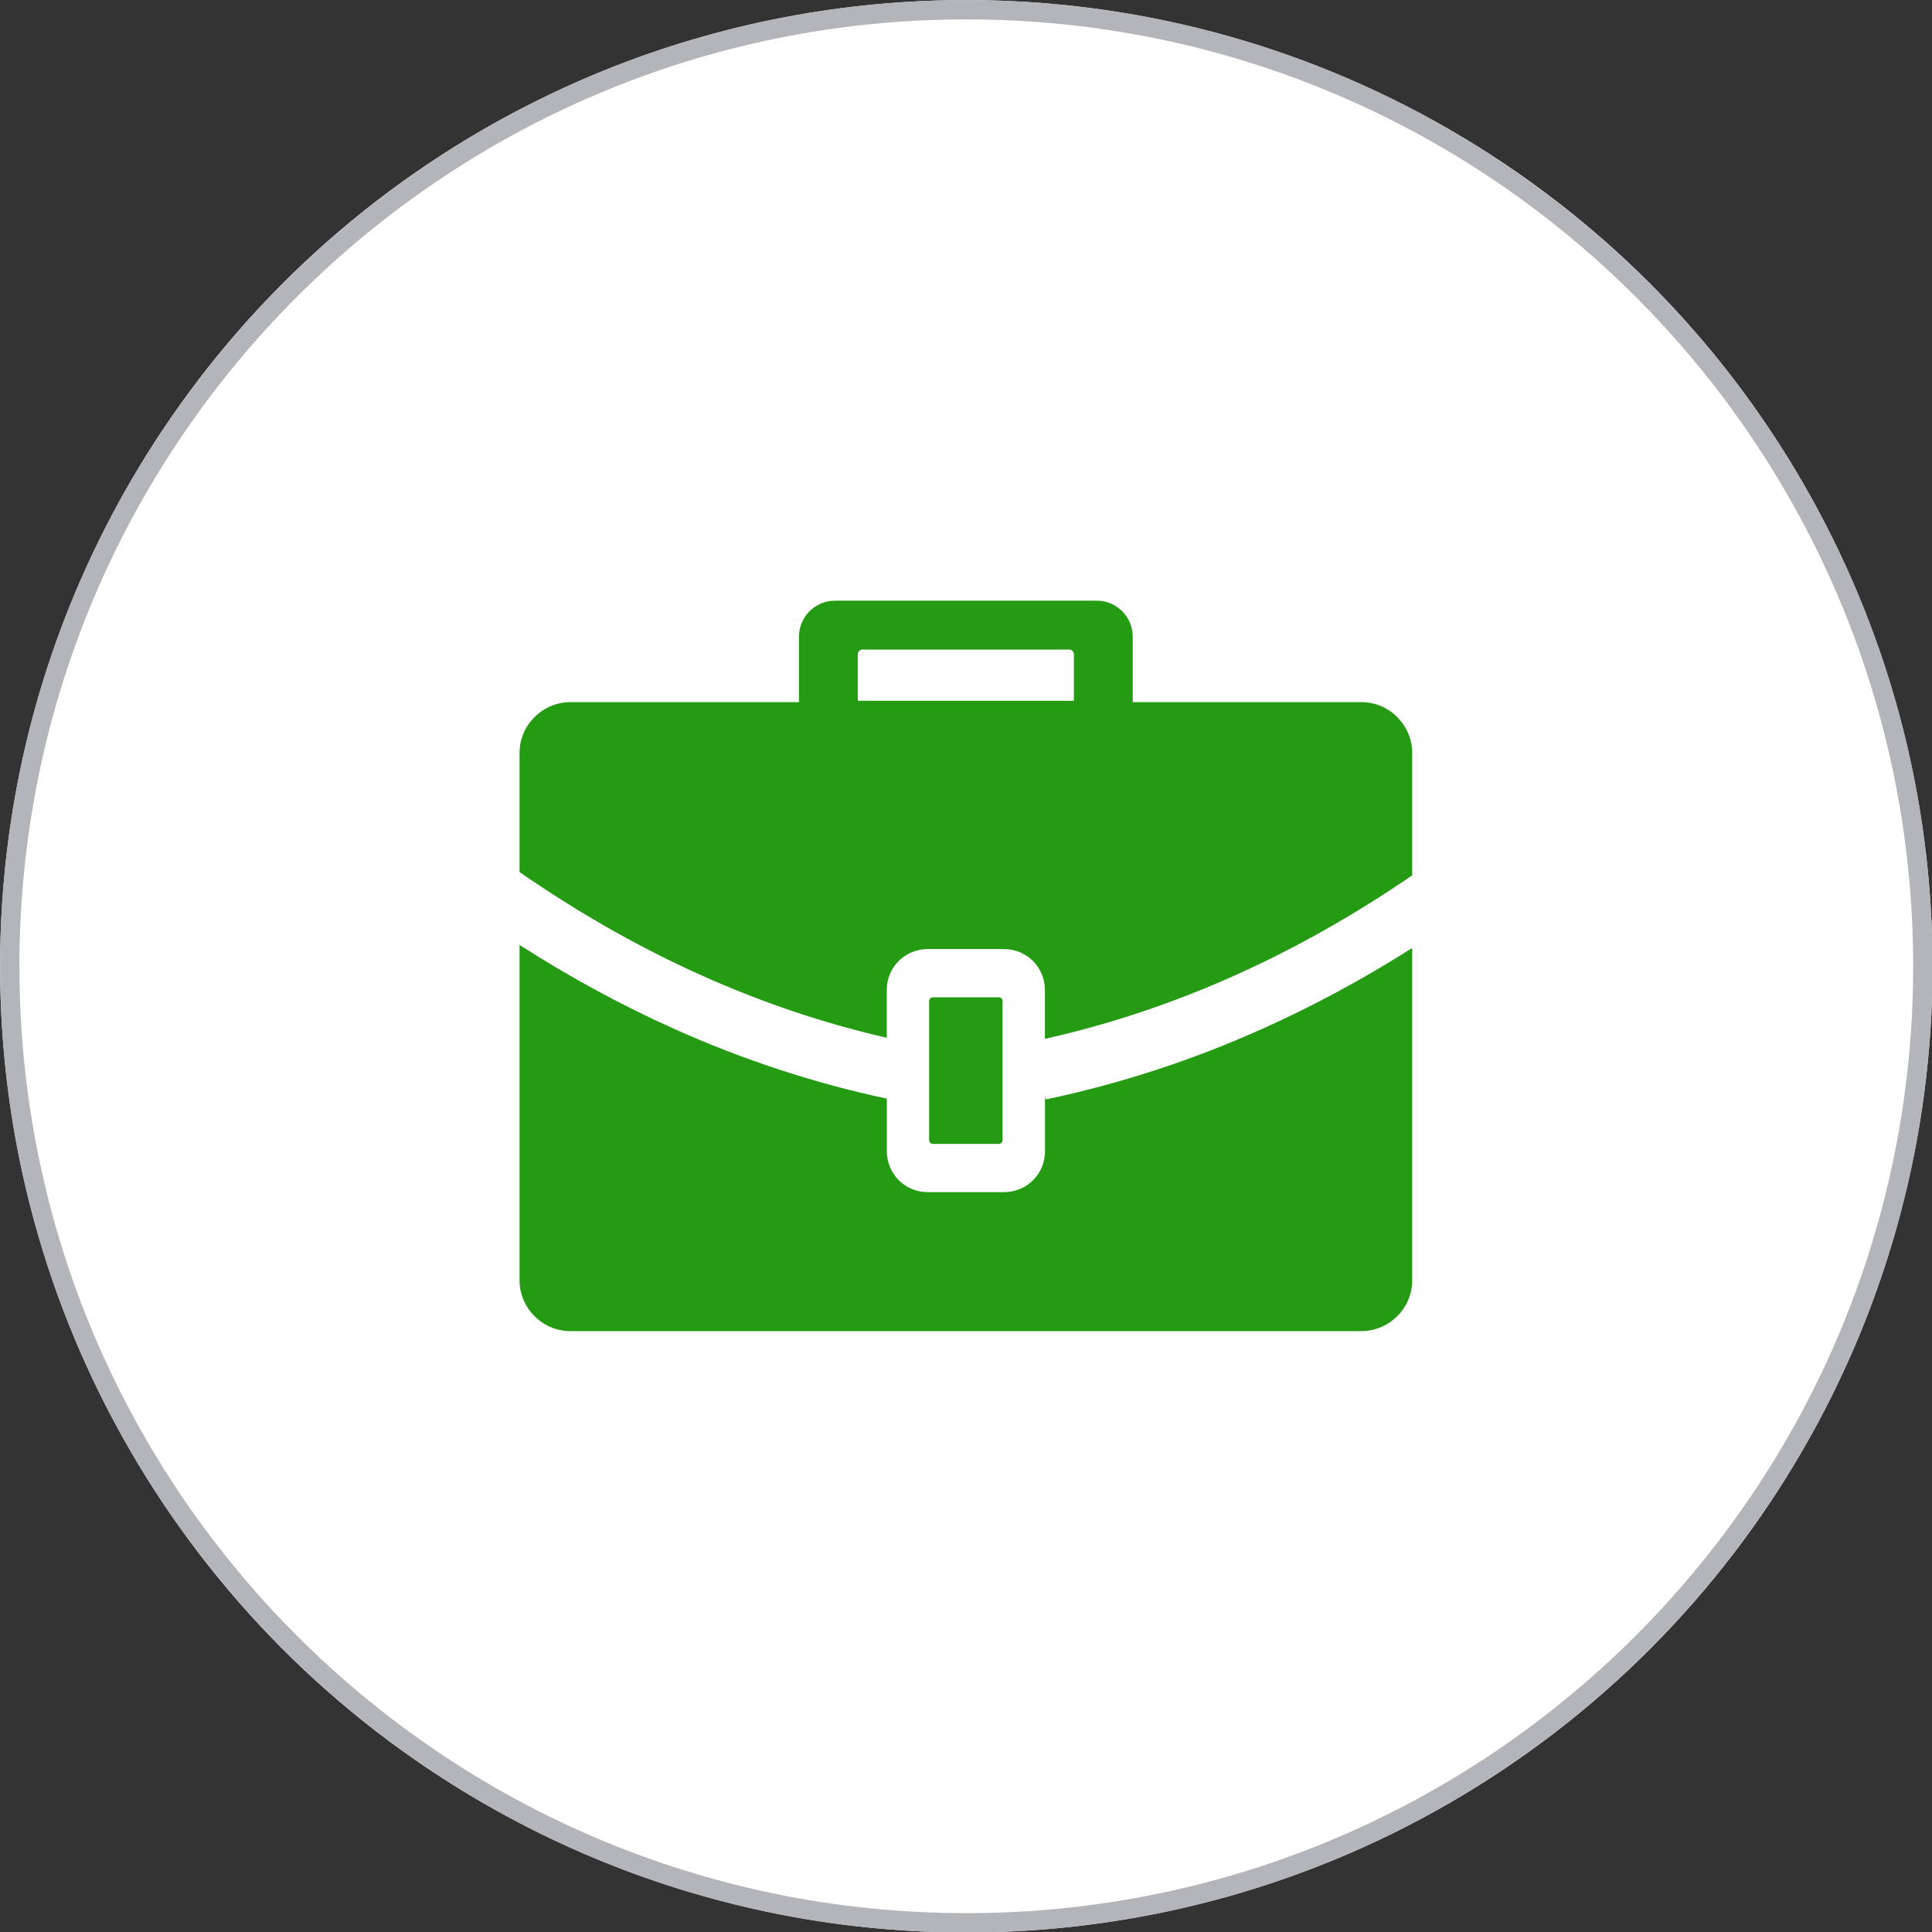 <?xml version="1.0" encoding="UTF-8" standalone="no"?>
<!DOCTYPE svg PUBLIC "-//W3C//DTD SVG 1.1//EN" "http://www.w3.org/Graphics/SVG/1.1/DTD/svg11.dtd">
<svg width="100%" height="100%" viewBox="0 0 100 100" version="1.1" xmlns="http://www.w3.org/2000/svg" xmlns:xlink="http://www.w3.org/1999/xlink" xml:space="preserve" xmlns:serif="http://www.serif.com/" style="fill-rule:evenodd;clip-rule:evenodd;stroke-linejoin:round;stroke-miterlimit:2;">
    <rect x="0" y="0" width="100" height="100" fill="#333333" stroke="none"/>
    <g transform="matrix(1.506,0,0,1.506,-19.689,-15.022)">
        <circle cx="46.285" cy="43.185" r="33.208" style="fill:white;"/>
        <path d="M46.285,9.977C64.613,9.977 79.493,24.857 79.493,43.185C79.493,61.513 64.613,76.393 46.285,76.393C27.957,76.393 13.077,61.513 13.077,43.185C13.077,24.857 27.957,9.977 46.285,9.977ZM46.285,10.641C64.246,10.641 78.828,25.223 78.828,43.185C78.828,61.146 64.246,75.728 46.285,75.728C28.323,75.728 13.741,61.146 13.741,43.185C13.741,25.223 28.323,10.641 46.285,10.641Z" style="fill:rgb(179,181,187);"/>
    </g>
    <g transform="matrix(0.376,0,0,0.376,26.892,31.091)">
        <path d="M65.98,54.6L56.9,54.6C56.75,54.6 56.63,54.66 56.53,54.75C56.43,54.85 56.38,54.98 56.38,55.12L56.38,74.26C56.38,74.41 56.44,74.53 56.53,74.63C56.63,74.73 56.76,74.78 56.9,74.78L65.97,74.78C66.12,74.78 66.24,74.72 66.34,74.63C66.44,74.53 66.49,74.4 66.49,74.26L66.49,55.12C66.49,54.97 66.43,54.85 66.34,54.75C66.25,54.64 66.12,54.6 65.98,54.6ZM6.98,13.97L38.47,13.97L38.47,4.94C38.47,3.57 39.03,2.34 39.92,1.45C40.82,0.56 42.06,0 43.41,0L79.47,0C80.84,0 82.06,0.56 82.96,1.45C83.85,2.34 84.41,3.59 84.41,4.94L84.41,13.97L115.9,13.97C117.83,13.97 119.57,14.76 120.82,16.03C122.09,17.3 122.88,19.04 122.88,20.95L122.88,37.81C114.99,43.22 106.85,47.83 98.46,51.59C90.02,55.37 81.32,58.3 72.32,60.32L72.32,53.58C72.32,52.04 71.69,50.62 70.68,49.6C69.67,48.59 68.25,47.96 66.7,47.96L56.17,47.96C54.63,47.96 53.21,48.59 52.19,49.6C51.18,50.61 50.55,52.03 50.55,53.58L50.55,60.17C41.79,58.16 33.3,55.28 25.07,51.59C16.45,47.73 8.1,42.96 0,37.36L0,20.95C0,19.02 0.79,17.28 2.06,16.03C3.32,14.76 5.07,13.97 6.98,13.97ZM122.88,47.81L122.88,93.57C122.88,95.5 122.09,97.24 120.82,98.49C119.55,99.76 117.81,100.55 115.9,100.55L6.98,100.55C5.05,100.55 3.31,99.76 2.06,98.49C0.79,97.22 0,95.48 0,93.57L0,47.39C6.89,51.81 13.98,55.67 21.27,58.94C30.68,63.16 40.44,66.39 50.56,68.55L50.56,75.8C50.56,77.34 51.19,78.76 52.2,79.78C53.21,80.79 54.64,81.42 56.18,81.42L66.71,81.42C68.25,81.42 69.67,80.79 70.69,79.78C71.7,78.77 72.33,77.35 72.33,75.8L72.33,68.2L72.44,68.66C82.75,66.49 92.69,63.23 102.27,58.93C109.33,55.77 116.2,52.05 122.88,47.81ZM75.71,6.73L47.19,6.73C47.02,6.73 46.88,6.79 46.75,6.92C46.65,7.02 46.56,7.19 46.56,7.36L46.56,13.78L76.31,13.78L76.31,7.36C76.31,7.19 76.25,7.05 76.12,6.92C76.02,6.82 75.85,6.73 75.68,6.73L75.71,6.73Z" style="fill:rgb(37,154,19);fill-rule:nonzero;"/>
    </g>
</svg>
